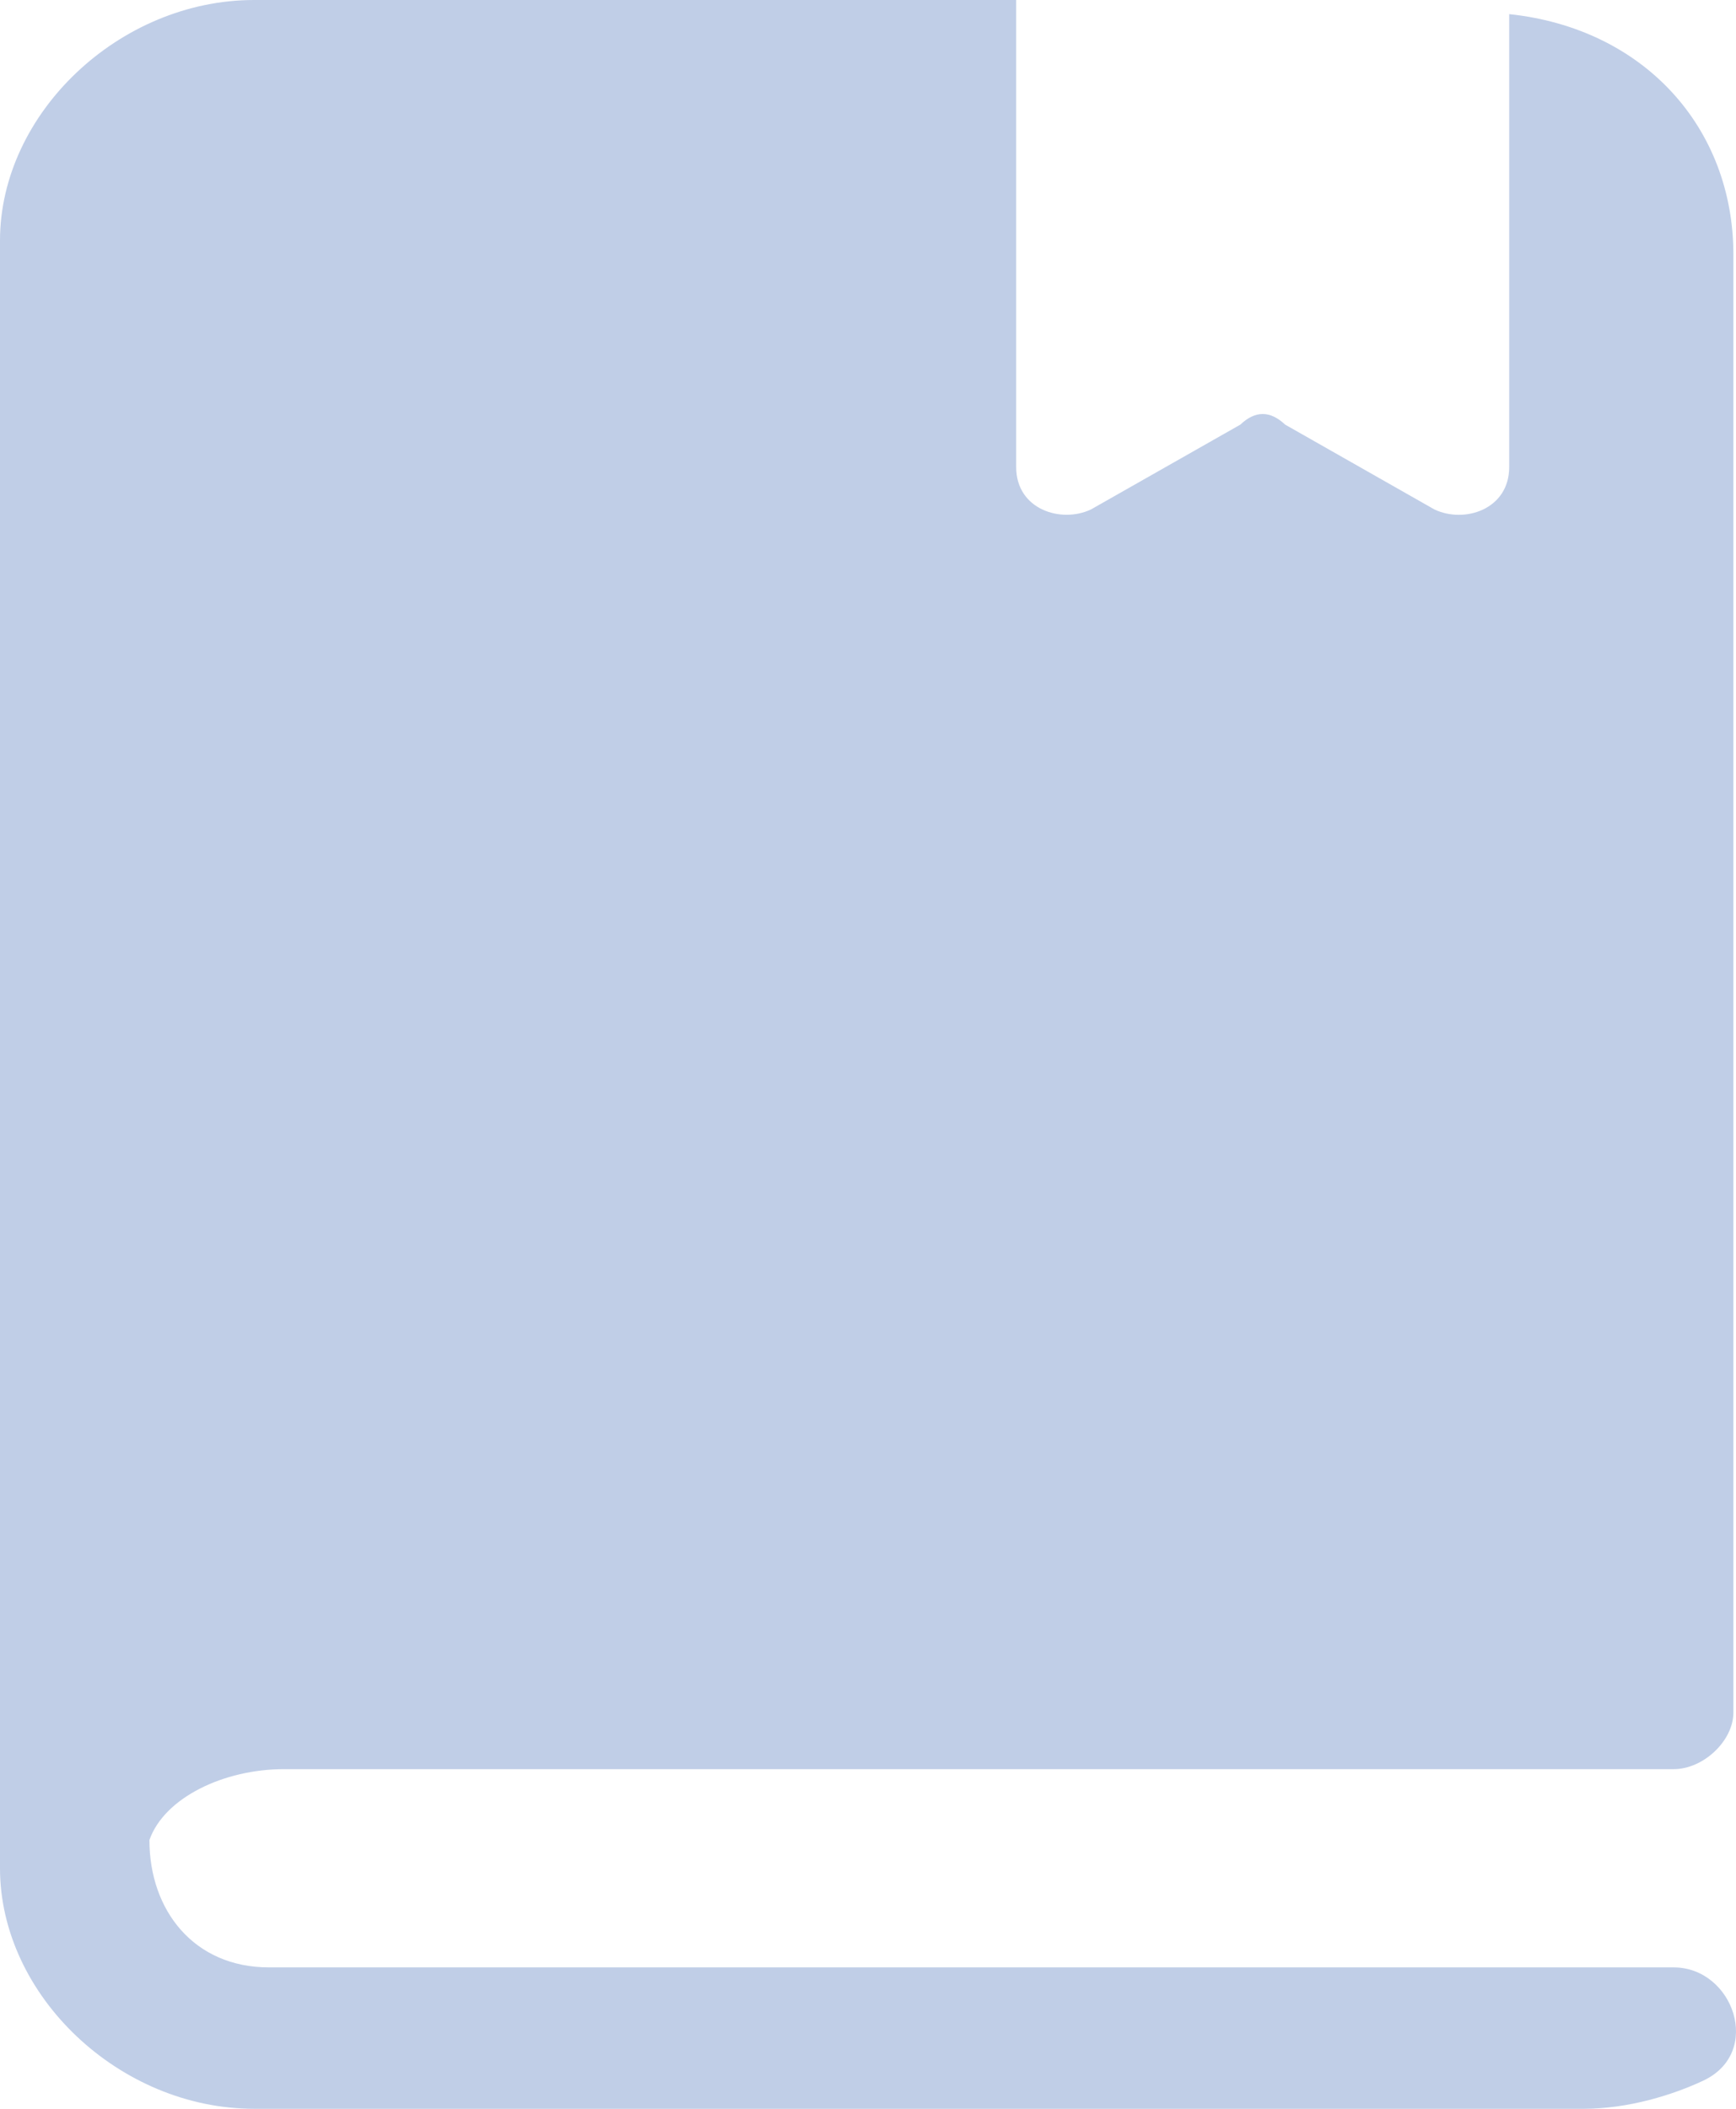 <svg width="14" height="17" viewBox="0 0 14 17" fill="none" xmlns="http://www.w3.org/2000/svg">
<path d="M2.289 14.262H13.497C13.737 14.262 13.979 14.034 13.979 13.805V2.054C13.979 1.027 13.256 0.228 12.171 0.114V3.765C12.171 4.107 11.81 4.222 11.568 4.107L10.364 3.423C10.243 3.309 10.123 3.309 10.003 3.423L8.798 4.107C8.557 4.221 8.195 4.107 8.195 3.766V0H2.049C0.964 0 -6.10352e-05 0.913 -6.10352e-05 1.94V15.06C-6.10352e-05 16.087 0.964 17 2.049 17H12.774C13.134 17 13.497 16.886 13.738 16.772C14.219 16.545 13.978 15.86 13.497 15.86H2.169C1.566 15.86 1.205 15.403 1.205 14.833C1.326 14.49 1.808 14.262 2.289 14.262Z" fill="#C0CEE7"/>
</svg>
